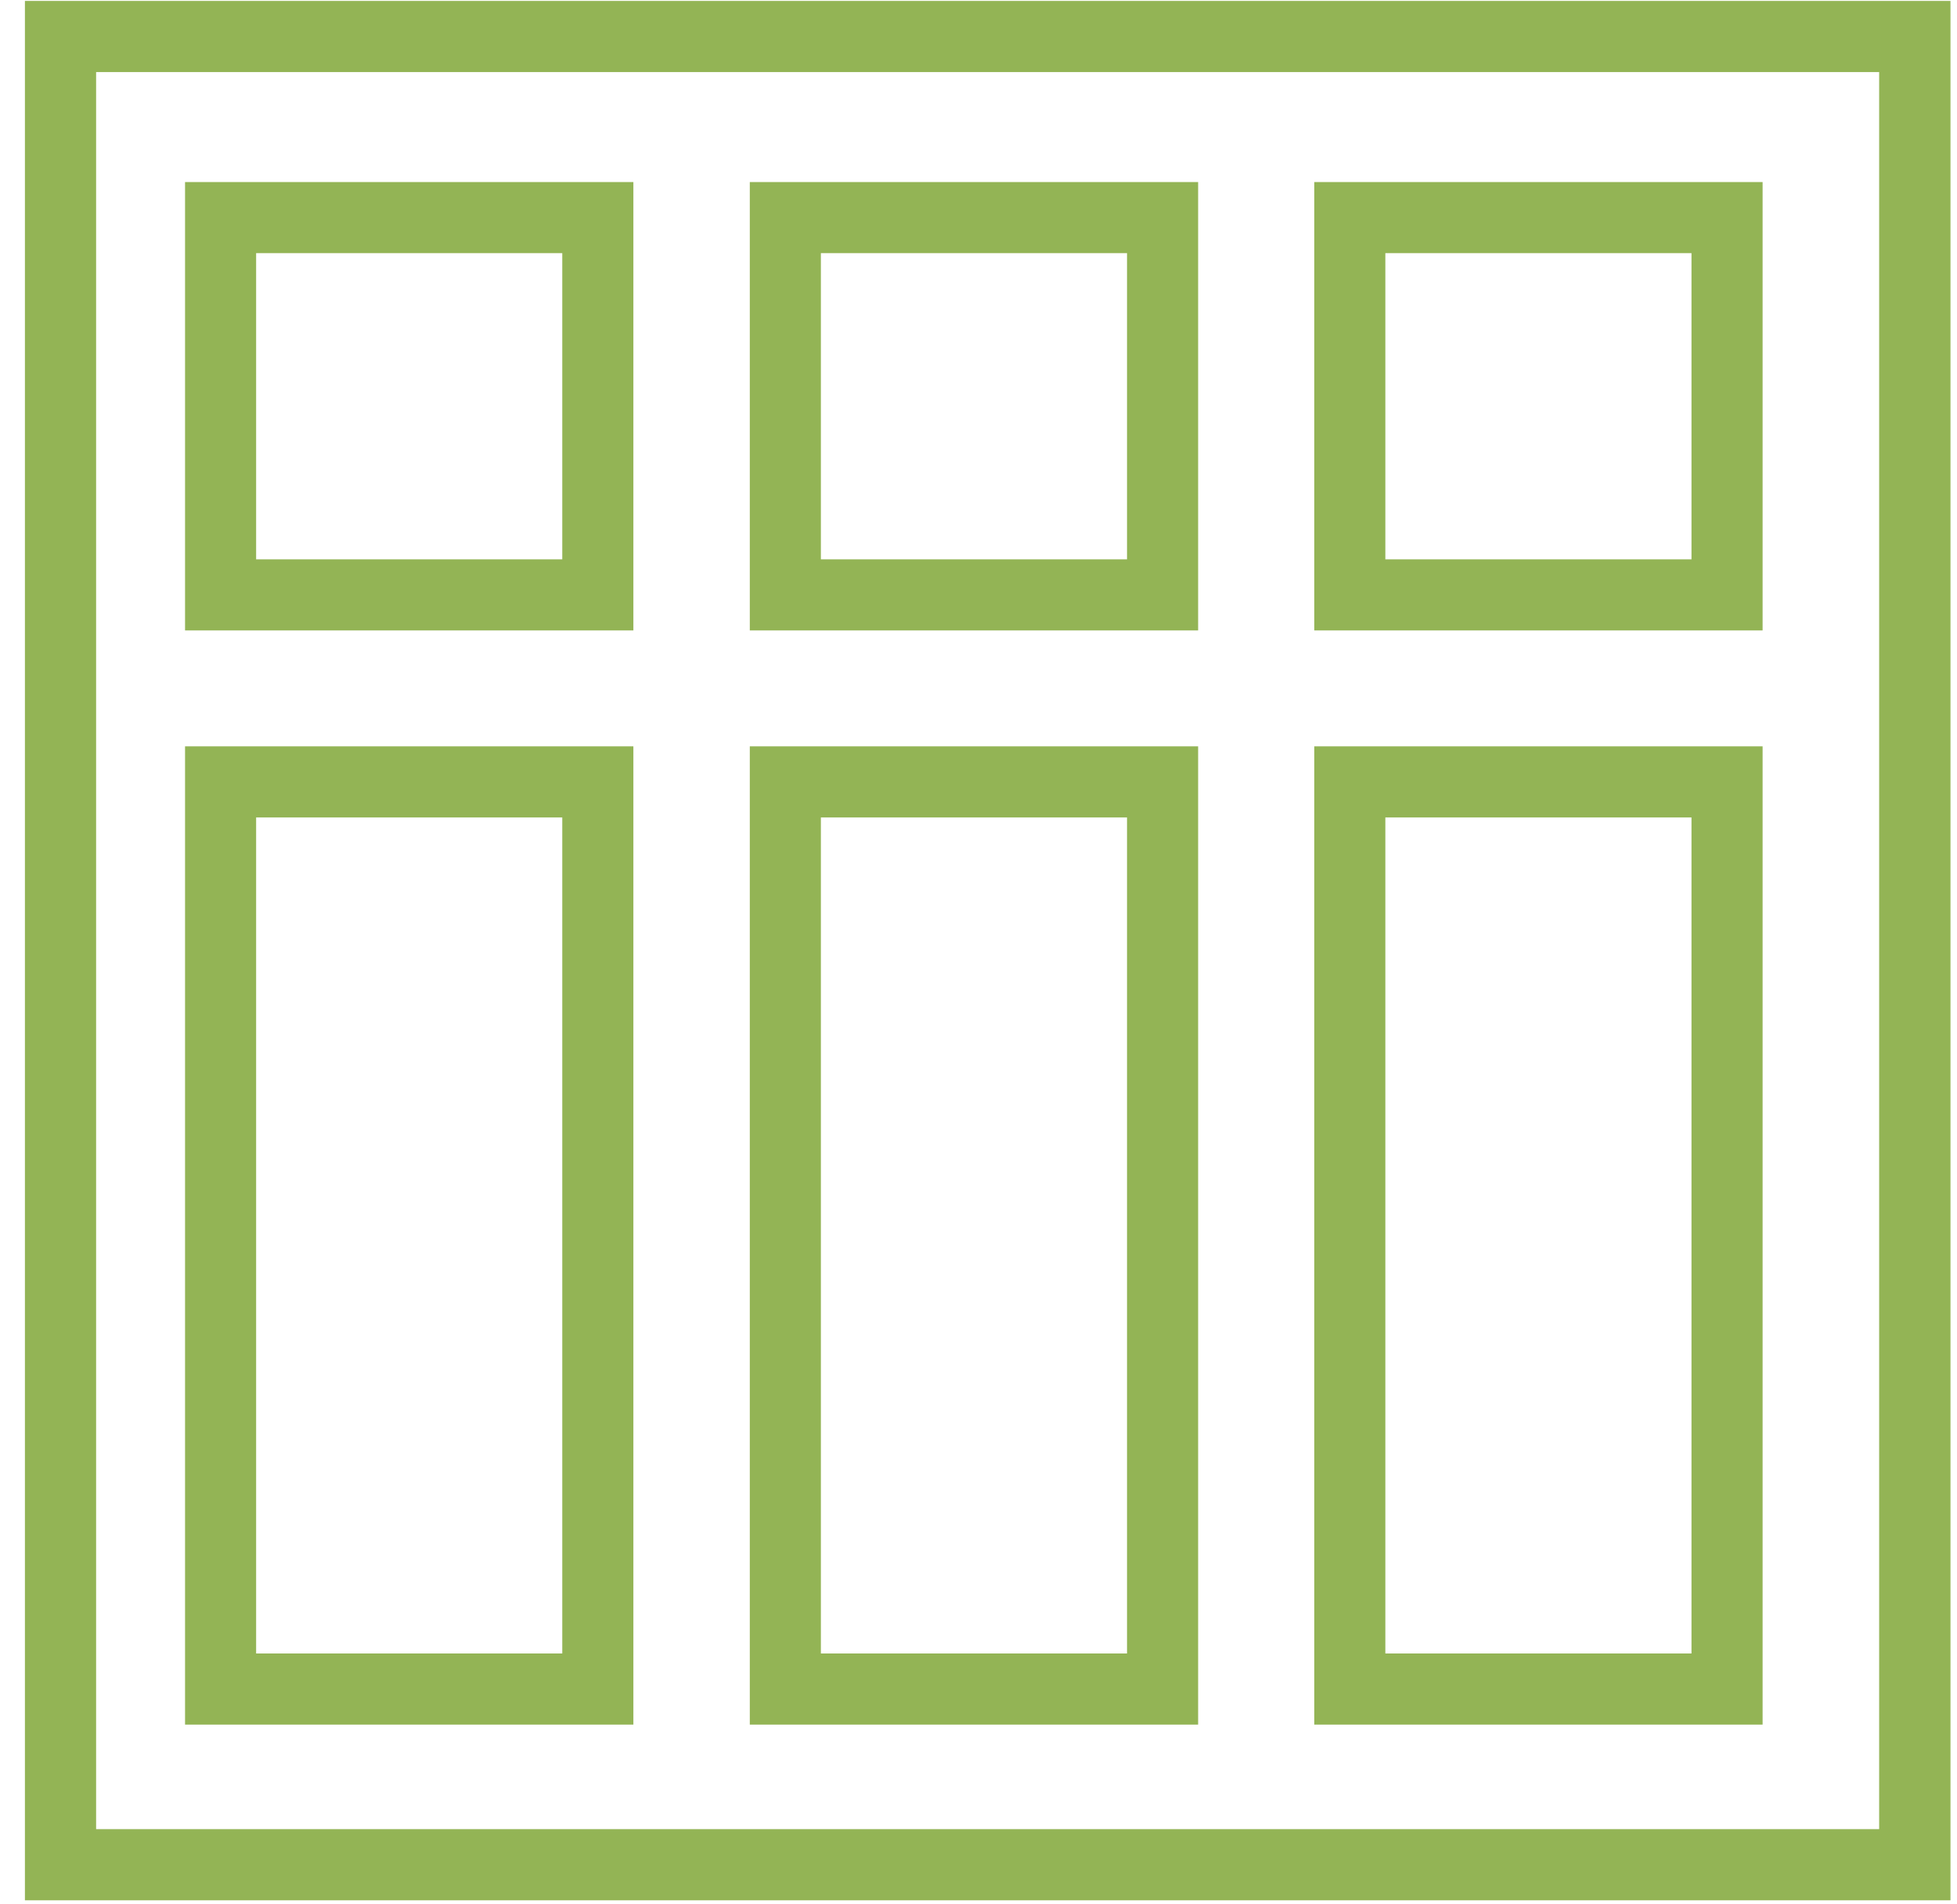 <svg clip-rule="evenodd" fill-rule="evenodd" stroke-linejoin="round" stroke-miterlimit="2" viewBox="0 0 110 107" xmlns="http://www.w3.org/2000/svg"><g fill="#93b455"><path d="m1096.58 373.628h-143.183v143.178h143.183zm-120.481 22.702v97.774h97.771v-97.774z" transform="matrix(.176 0 0 .176 -157.397 -55.527)"/><path d="m1096.58 373.628h-143.183v143.178h143.183zm-120.481 22.702v97.774h97.771v-97.774z" transform="matrix(.176 0 0 .176 -125.653 -55.527)"/><path d="m1096.58 373.628h-143.183v143.178h143.183zm-120.481 22.702v97.774h97.771v-97.774z" transform="matrix(.176 0 0 .176 -93.925 -55.527)"/><path d="m1096.58 373.628h-143.183v143.178h143.183zm-120.481 10.41v122.358h97.771v-122.358z" transform="matrix(.176 0 0 .384 -157.397 -101.528)"/><path d="m1096.58 373.628h-143.183v143.178h143.183zm-120.481 10.41v122.358h97.771v-122.358z" transform="matrix(.176 0 0 .384 -125.653 -101.528)"/><path d="m1096.58 373.628h-143.183v143.178h143.183zm-120.481 10.41v122.358h97.771v-122.358z" transform="matrix(.176 0 0 .384 -93.925 -101.528)"/><path d="m1057.81 465.207h-113.929v108.374h113.929zm-109.717 4.06v100.254h105.497v-100.254z" transform="matrix(.95 0 0 .985 -895.286 -458.177)"/></g></svg>